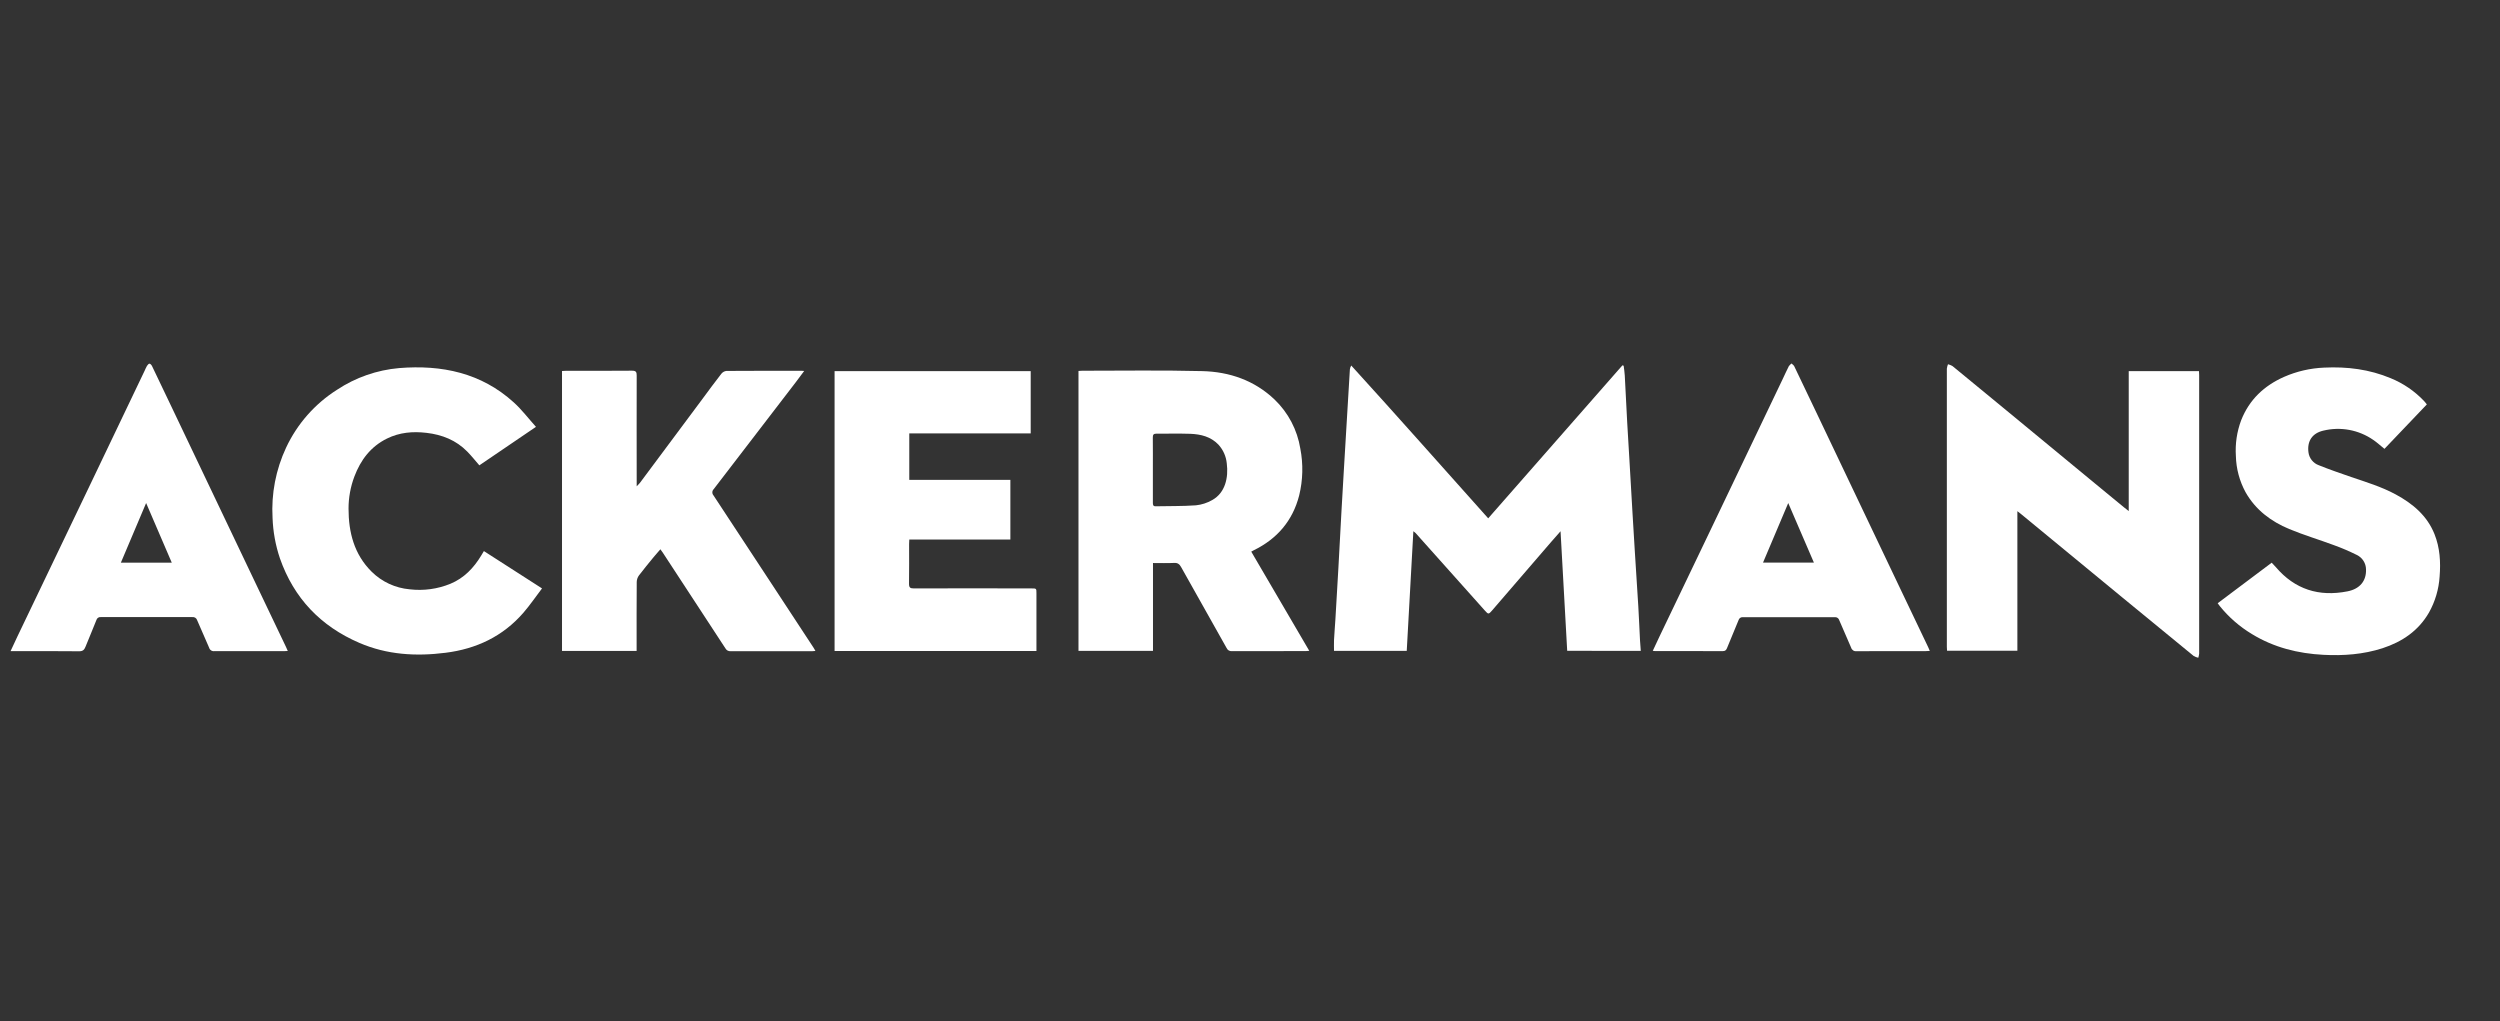 <svg width="142" height="58" viewBox="0 0 142 58" fill="none" xmlns="http://www.w3.org/2000/svg">
<rect x="0" y="0" width="142" height="58" fill="#333333" stroke="none"/>
<path fill-rule="evenodd" clip-rule="evenodd" d="M89.017 36.967C88.892 34.718 88.768 32.48 88.639 30.175C88.436 30.406 88.272 30.587 88.115 30.771C86.992 32.075 85.868 33.378 84.744 34.682C84.557 34.899 84.533 34.897 84.355 34.697L80.404 30.274C80.365 30.238 80.323 30.204 80.279 30.173L79.903 36.969H75.772C75.772 36.763 75.763 36.559 75.772 36.358C75.792 35.969 75.826 35.58 75.85 35.191C75.908 34.213 75.965 33.235 76.021 32.257C76.081 31.187 76.138 30.116 76.195 29.046C76.236 28.308 76.279 27.571 76.323 26.835C76.381 25.857 76.44 24.879 76.498 23.9C76.556 22.922 76.614 21.951 76.673 20.988C76.681 20.908 76.708 20.83 76.751 20.762C79.362 23.628 81.926 26.532 84.53 29.441L92.154 20.75L92.224 20.774C92.246 20.958 92.278 21.142 92.287 21.326C92.336 22.227 92.375 23.128 92.427 24.029C92.466 24.737 92.514 25.446 92.553 26.154C92.611 27.16 92.669 28.167 92.728 29.173C92.768 29.868 92.81 30.562 92.854 31.256C92.921 32.325 92.993 33.394 93.057 34.463C93.095 35.102 93.12 35.74 93.153 36.38C93.164 36.569 93.181 36.759 93.196 36.968L89.017 36.967Z" fill="white"/>
<path fill-rule="evenodd" clip-rule="evenodd" d="M71.071 31.333L74.367 36.968C74.28 36.974 74.231 36.981 74.177 36.981C72.774 36.981 71.371 36.981 69.967 36.986C69.904 36.991 69.842 36.976 69.789 36.944C69.736 36.911 69.694 36.863 69.67 36.806C68.81 35.274 67.946 33.746 67.089 32.213C66.996 32.048 66.9 31.964 66.696 31.974C66.305 31.994 65.909 31.98 65.49 31.98V36.968H61.258V21.07C61.332 21.066 61.401 21.058 61.47 21.058C63.743 21.058 66.016 21.022 68.288 21.079C69.832 21.117 71.253 21.604 72.397 22.695C73.174 23.441 73.687 24.419 73.858 25.481C74.029 26.363 74.007 27.272 73.792 28.145C73.421 29.584 72.539 30.608 71.212 31.256C71.174 31.275 71.141 31.296 71.071 31.333ZM65.483 26.674C65.483 27.301 65.483 27.927 65.483 28.554C65.483 28.674 65.492 28.761 65.649 28.757C66.409 28.74 67.171 28.757 67.929 28.702C68.253 28.669 68.567 28.567 68.85 28.405C69.592 27.997 69.785 27.13 69.681 26.321C69.643 25.922 69.475 25.547 69.204 25.252C68.767 24.798 68.206 24.665 67.615 24.64C66.975 24.617 66.334 24.64 65.692 24.631C65.517 24.631 65.478 24.695 65.48 24.857C65.487 25.461 65.483 26.062 65.483 26.674Z" fill="white"/>
<path fill-rule="evenodd" clip-rule="evenodd" d="M114.587 29.035V36.962H110.592C110.592 36.889 110.581 36.813 110.581 36.738C110.581 31.473 110.581 26.208 110.581 20.942C110.592 20.855 110.614 20.769 110.646 20.688C110.738 20.712 110.826 20.749 110.908 20.798C111.933 21.637 112.955 22.478 113.975 23.32L118.996 27.462L120.627 28.804C120.708 28.871 120.792 28.935 120.912 29.03V21.081H124.902C124.902 21.151 124.912 21.226 124.912 21.301C124.912 26.574 124.912 31.848 124.912 37.123C124.904 37.204 124.888 37.284 124.863 37.361C124.771 37.341 124.682 37.306 124.6 37.259C123.245 36.152 121.893 35.042 120.543 33.931L114.81 29.21C114.752 29.166 114.693 29.123 114.587 29.035Z" fill="white"/>
<path fill-rule="evenodd" clip-rule="evenodd" d="M36.16 36.973H31.922V21.073C32.009 21.069 32.082 21.061 32.157 21.061C33.404 21.061 34.65 21.067 35.897 21.055C36.125 21.055 36.165 21.128 36.164 21.334C36.157 23.322 36.164 25.31 36.164 27.298V27.623C36.251 27.527 36.307 27.48 36.349 27.425C37.535 25.834 38.721 24.243 39.905 22.651C40.255 22.177 40.605 21.701 40.968 21.235C41.038 21.144 41.141 21.084 41.255 21.069C42.687 21.058 44.12 21.062 45.551 21.062C45.579 21.062 45.607 21.062 45.678 21.071C45.508 21.299 45.356 21.508 45.2 21.71C43.647 23.736 42.092 25.762 40.536 27.786C40.49 27.832 40.463 27.894 40.461 27.959C40.459 28.024 40.481 28.087 40.524 28.136C41.588 29.745 42.648 31.357 43.703 32.971C44.544 34.249 45.383 35.528 46.221 36.807C46.252 36.854 46.276 36.904 46.316 36.974C46.242 36.98 46.19 36.988 46.136 36.988C44.59 36.988 43.044 36.988 41.498 36.988C41.439 36.993 41.38 36.981 41.328 36.953C41.276 36.924 41.233 36.881 41.205 36.829C40.021 35.015 38.833 33.199 37.642 31.383C37.607 31.33 37.568 31.28 37.509 31.199C37.377 31.355 37.252 31.494 37.133 31.636C36.85 31.986 36.562 32.327 36.292 32.685C36.215 32.791 36.171 32.918 36.166 33.05C36.156 34.268 36.16 35.486 36.16 36.704L36.16 36.973Z" fill="white"/>
<path fill-rule="evenodd" clip-rule="evenodd" d="M51.647 24.616V27.257H57.389V30.646H51.648C51.644 30.744 51.637 30.821 51.637 30.894C51.637 31.649 51.644 32.405 51.632 33.16C51.632 33.371 51.698 33.422 51.899 33.422C54.129 33.416 56.36 33.416 58.59 33.422C58.869 33.422 58.87 33.422 58.87 33.7C58.87 34.705 58.87 35.709 58.87 36.714V36.976H47.404V21.082H58.544V24.616H51.647Z" fill="white"/>
<path fill-rule="evenodd" clip-rule="evenodd" d="M30.443 24.245L27.227 26.431C26.989 26.159 26.778 25.891 26.54 25.649C25.905 25.003 25.113 24.688 24.224 24.586C23.446 24.494 22.692 24.559 21.981 24.91C21.057 25.365 20.484 26.125 20.127 27.072C19.909 27.652 19.797 28.267 19.797 28.887C19.797 30.234 20.112 31.483 21.108 32.471C21.69 33.047 22.454 33.401 23.27 33.473C24.056 33.566 24.854 33.458 25.586 33.157C26.36 32.835 26.908 32.259 27.334 31.554L27.485 31.301L30.787 33.422C30.425 33.897 30.102 34.373 29.728 34.805C28.56 36.15 27.053 36.859 25.303 37.078C23.629 37.29 21.988 37.194 20.417 36.518C18.215 35.571 16.691 33.978 15.898 31.71C15.649 30.969 15.508 30.196 15.481 29.415C15.403 28.042 15.667 26.672 16.25 25.426C16.881 24.077 17.885 22.936 19.143 22.139C20.198 21.44 21.411 21.017 22.671 20.907C25.087 20.712 27.333 21.174 29.187 22.861C29.635 23.267 30.009 23.762 30.443 24.245Z" fill="white"/>
<path fill-rule="evenodd" clip-rule="evenodd" d="M137.845 22.97L135.437 25.495C135.215 25.32 135.018 25.131 134.797 24.984C134.389 24.702 133.926 24.51 133.439 24.419C132.952 24.329 132.451 24.343 131.969 24.459C131.336 24.604 131.039 25.053 131.12 25.689C131.14 25.854 131.206 26.01 131.309 26.139C131.412 26.269 131.549 26.368 131.705 26.424C132.31 26.667 132.929 26.882 133.541 27.092C134.401 27.384 135.272 27.648 136.076 28.083C137.044 28.608 137.857 29.284 138.28 30.34C138.589 31.115 138.636 31.923 138.57 32.748C138.524 33.466 138.318 34.165 137.966 34.793C137.366 35.834 136.443 36.454 135.322 36.821C134.232 37.171 133.107 37.253 131.974 37.194C130.53 37.12 129.156 36.778 127.908 36.014C127.211 35.595 126.593 35.057 126.082 34.424C126.047 34.381 126.015 34.337 125.964 34.264L129.032 31.961C129.113 32.048 129.191 32.125 129.264 32.209C130.348 33.483 131.722 33.909 133.341 33.588C134.04 33.45 134.411 32.995 134.39 32.346C134.389 32.173 134.339 32.003 134.246 31.857C134.153 31.711 134.021 31.594 133.865 31.52C133.439 31.308 133.002 31.121 132.554 30.96C131.716 30.648 130.855 30.392 130.029 30.049C128.991 29.617 128.115 28.961 127.547 27.957C127.203 27.324 127.015 26.619 126.998 25.899C126.953 25.209 127.055 24.517 127.299 23.869C127.758 22.701 128.604 21.906 129.738 21.405C130.455 21.091 131.224 20.913 132.006 20.881C133.317 20.817 134.581 20.976 135.794 21.483C136.508 21.775 137.152 22.215 137.683 22.774C137.738 22.831 137.784 22.895 137.845 22.97Z" fill="white"/>
<path fill-rule="evenodd" clip-rule="evenodd" d="M16.345 36.975C16.258 36.979 16.194 36.984 16.132 36.985C14.814 36.985 13.496 36.985 12.178 36.985C12.112 36.994 12.046 36.979 11.991 36.943C11.936 36.907 11.896 36.853 11.878 36.789C11.658 36.265 11.418 35.75 11.197 35.226C11.18 35.169 11.143 35.12 11.093 35.088C11.043 35.056 10.983 35.043 10.924 35.051C9.193 35.056 7.461 35.056 5.729 35.051C5.674 35.044 5.618 35.056 5.571 35.087C5.525 35.117 5.491 35.164 5.476 35.218C5.276 35.726 5.06 36.23 4.856 36.737C4.789 36.905 4.708 36.992 4.502 36.992C3.283 36.978 2.065 36.985 0.846 36.985H0.6C0.739 36.686 0.862 36.418 0.989 36.152C2.374 33.26 3.759 30.369 5.145 27.479C6.169 25.337 7.193 23.196 8.217 21.054C8.255 20.962 8.298 20.872 8.346 20.786C8.379 20.733 8.444 20.654 8.492 20.656C8.54 20.658 8.607 20.733 8.635 20.792C9.009 21.569 9.38 22.345 9.748 23.12C10.301 24.281 10.855 25.443 11.409 26.605C12.411 28.71 13.414 30.814 14.418 32.919C15.027 34.195 15.636 35.472 16.246 36.749C16.275 36.817 16.305 36.886 16.345 36.975ZM9.757 31.96L8.3 28.572L6.865 31.96H9.757Z" fill="white"/>
<path fill-rule="evenodd" clip-rule="evenodd" d="M109.613 36.972C109.519 36.977 109.451 36.983 109.382 36.983C108.071 36.983 106.76 36.983 105.449 36.987C105.383 36.996 105.317 36.981 105.261 36.945C105.206 36.909 105.165 36.854 105.146 36.791C104.925 36.266 104.689 35.749 104.468 35.226C104.453 35.172 104.419 35.126 104.373 35.095C104.327 35.064 104.271 35.05 104.215 35.056C102.477 35.06 100.739 35.06 99 35.056C98.945 35.05 98.889 35.063 98.843 35.094C98.797 35.125 98.764 35.172 98.749 35.226C98.538 35.75 98.312 36.275 98.1 36.799C98.055 36.91 98.006 36.985 97.858 36.984C96.568 36.977 95.278 36.984 93.989 36.979C93.962 36.979 93.934 36.974 93.877 36.968C94.012 36.68 94.139 36.405 94.269 36.132C95.255 34.074 96.241 32.016 97.228 29.958C98.574 27.144 99.92 24.329 101.265 21.513C101.379 21.276 101.485 21.035 101.604 20.802C101.648 20.742 101.7 20.689 101.759 20.645C101.811 20.697 101.883 20.742 101.914 20.805C102.358 21.726 102.8 22.65 103.238 23.575C103.8 24.755 104.363 25.936 104.925 27.117C105.921 29.21 106.917 31.302 107.914 33.394C108.449 34.517 108.985 35.639 109.521 36.761C109.551 36.822 109.576 36.886 109.613 36.972ZM100.139 31.957H103.03L101.572 28.573L100.139 31.957Z" fill="white"/>
</svg>
